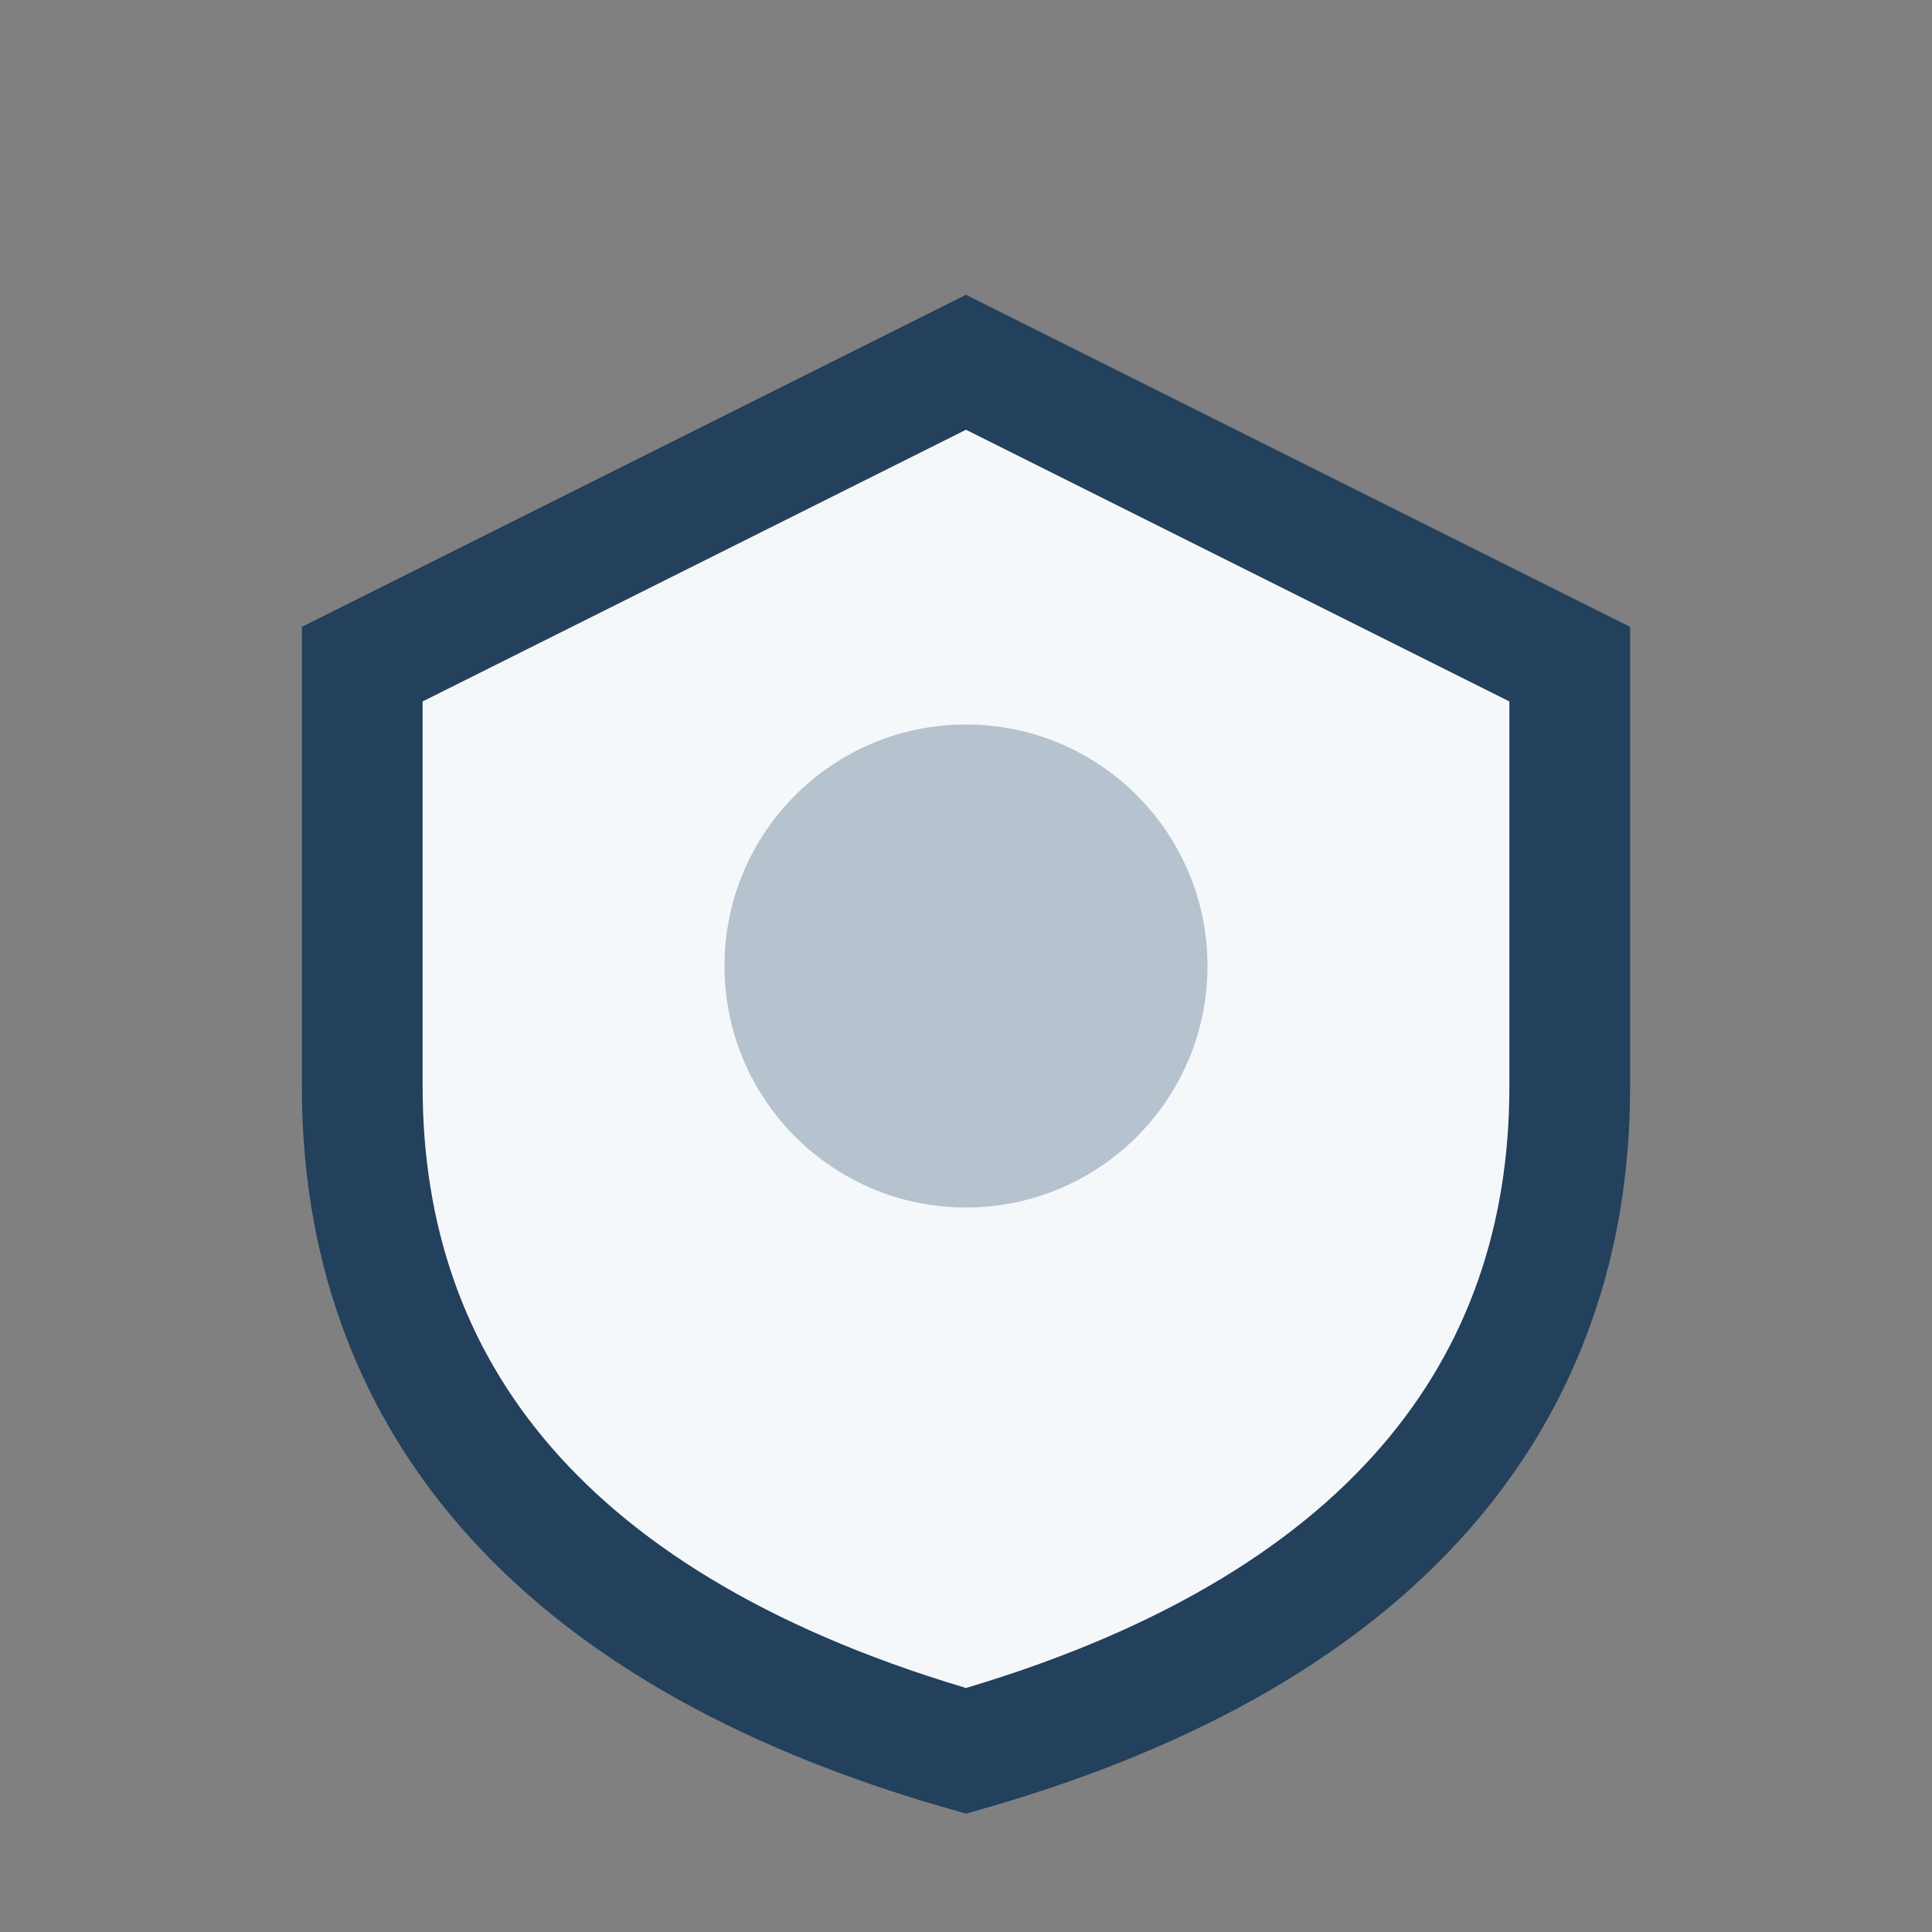 <?xml version="1.0" encoding="UTF-8"?>
<svg xmlns="http://www.w3.org/2000/svg" width="32" height="32" viewBox="0 0 32 32"><rect x="0" y="0" width="32" height="32" fill="#808080" stroke="none"/><path d="M16 6l10 5v7c0 5-3 9-10 11-7-2-10-6-10-11V11l10-5z" fill="#F5F8FA" stroke="#23405C" stroke-width="2"/><circle cx="16" cy="16" r="4" fill="#B6C2CE"/></svg>